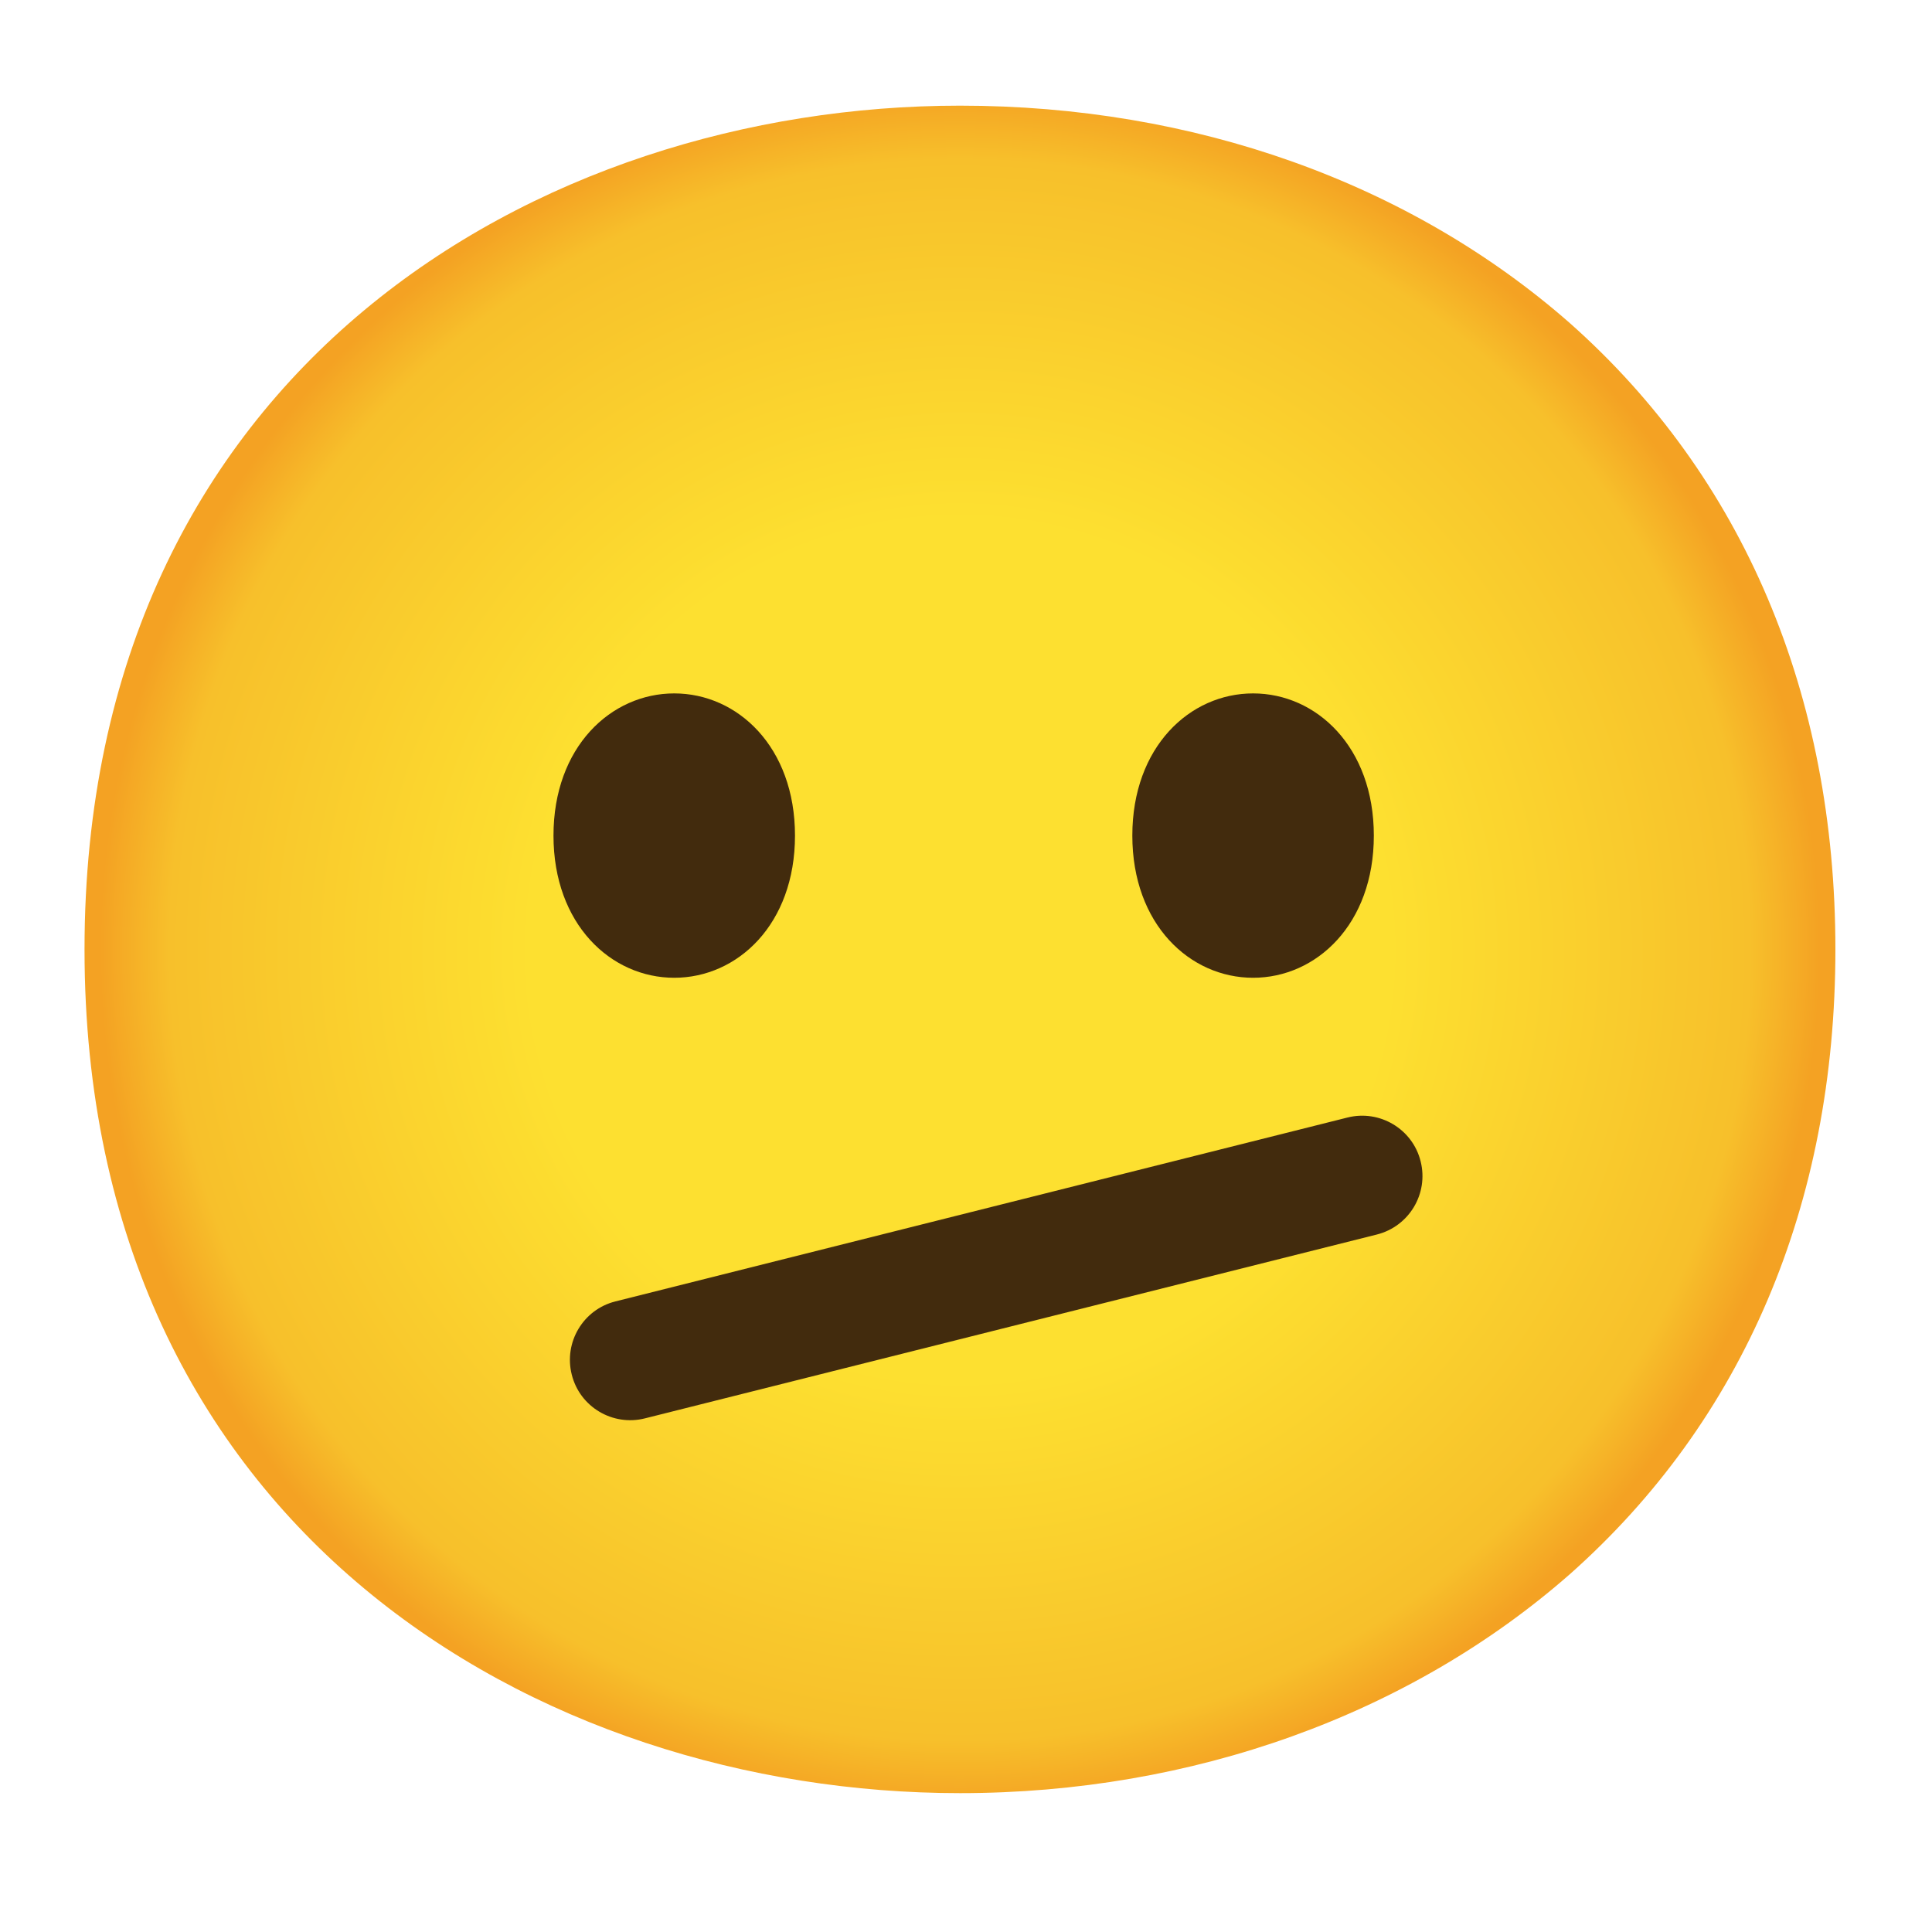 <?xml version="1.0" encoding="UTF-8" standalone="no"?>
<!-- Generator: Adobe Illustrator 25.2.3, SVG Export Plug-In . SVG Version: 6.00 Build 0)  -->

<svg
   version="1.1"
   id="Raised-Hand"
   x="0px"
   y="0px"
   viewBox="0 0 128 128"
   style="enable-background:new 0 0 128 128;"
   xml:space="preserve"
   sodipodi:docname="emoji_u1fae4.svg"
   inkscape:version="1.3.2 (091e20e, 2023-11-25, custom)"
   xmlns:inkscape="http://www.inkscape.org/namespaces/inkscape"
   xmlns:sodipodi="http://sodipodi.sourceforge.net/DTD/sodipodi-0.dtd"
   xmlns="http://www.w3.org/2000/svg"
   xmlns:svg="http://www.w3.org/2000/svg"><defs
   id="defs7" /><sodipodi:namedview
   id="namedview7"
   pagecolor="#ffffff"
   bordercolor="#000000"
   borderopacity="0.25"
   inkscape:showpageshadow="2"
   inkscape:pageopacity="0.0"
   inkscape:pagecheckerboard="0"
   inkscape:deskcolor="#d1d1d1"
   inkscape:zoom="6.0234375"
   inkscape:cx="63.916991"
   inkscape:cy="64"
   inkscape:window-width="1920"
   inkscape:window-height="991"
   inkscape:window-x="-9"
   inkscape:window-y="-9"
   inkscape:window-maximized="1"
   inkscape:current-layer="Raised-Hand" />
<radialGradient
   id="face_1_"
   cx="63.6"
   cy="-7019.461"
   r="56.96"
   gradientTransform="matrix(1 0 0 -1 0 -6956.56)"
   gradientUnits="userSpaceOnUse">
	<stop
   offset="0.5"
   style="stop-color:#FDE030"
   id="stop1" />
	<stop
   offset="0.919"
   style="stop-color:#F7C02B"
   id="stop2" />
	<stop
   offset="1"
   style="stop-color:#F4A223"
   id="stop3" />
</radialGradient>
<path
   id="face_73_"
   style="fill:url(#face_1_);"
   d="M63.6,118.8c-27.9,0-58-17.5-58-55.9S35.7,7,63.6,7c15.5,0,29.8,5.1,40.4,14.4  c11.5,10.2,17.6,24.6,17.6,41.5s-6.1,31.2-17.6,41.4C93.4,113.6,79,118.8,63.6,118.8z" />

<path
   style="fill:#422B0D;"
   d="M44.67,45.94L44.67,45.94c-4.19,0-8,3.54-8,9.42s3.81,9.42,8,9.42l0,0c4.19,0,8-3.54,8-9.42  S48.86,45.94,44.67,45.94z"
   id="path4" />
<g
   id="g5">
	<g
   id="peepers_57_">
		
	</g>
</g>
<path
   style="fill:#422B0D;"
   d="M83.02,45.94L83.02,45.94c-4.19,0-8,3.54-8,9.42s3.81,9.42,8,9.42l0,0c4.19,0,8-3.54,8-9.42  S87.21,45.94,83.02,45.94z"
   id="path6" />

<g
   id="neutral-face_3_">
	<path
   id="mouth_22_"
   style="fill:#422B0D;"
   d="M91.22,81.79L42.73,93.97c-2.14,0.54-4.32-0.76-4.85-2.9   c-0.54-2.14,0.76-4.32,2.9-4.85l48.49-12.18c2.14-0.54,4.32,0.76,4.85,2.9C94.66,79.08,93.36,81.25,91.22,81.79z" />
</g>
</svg>
